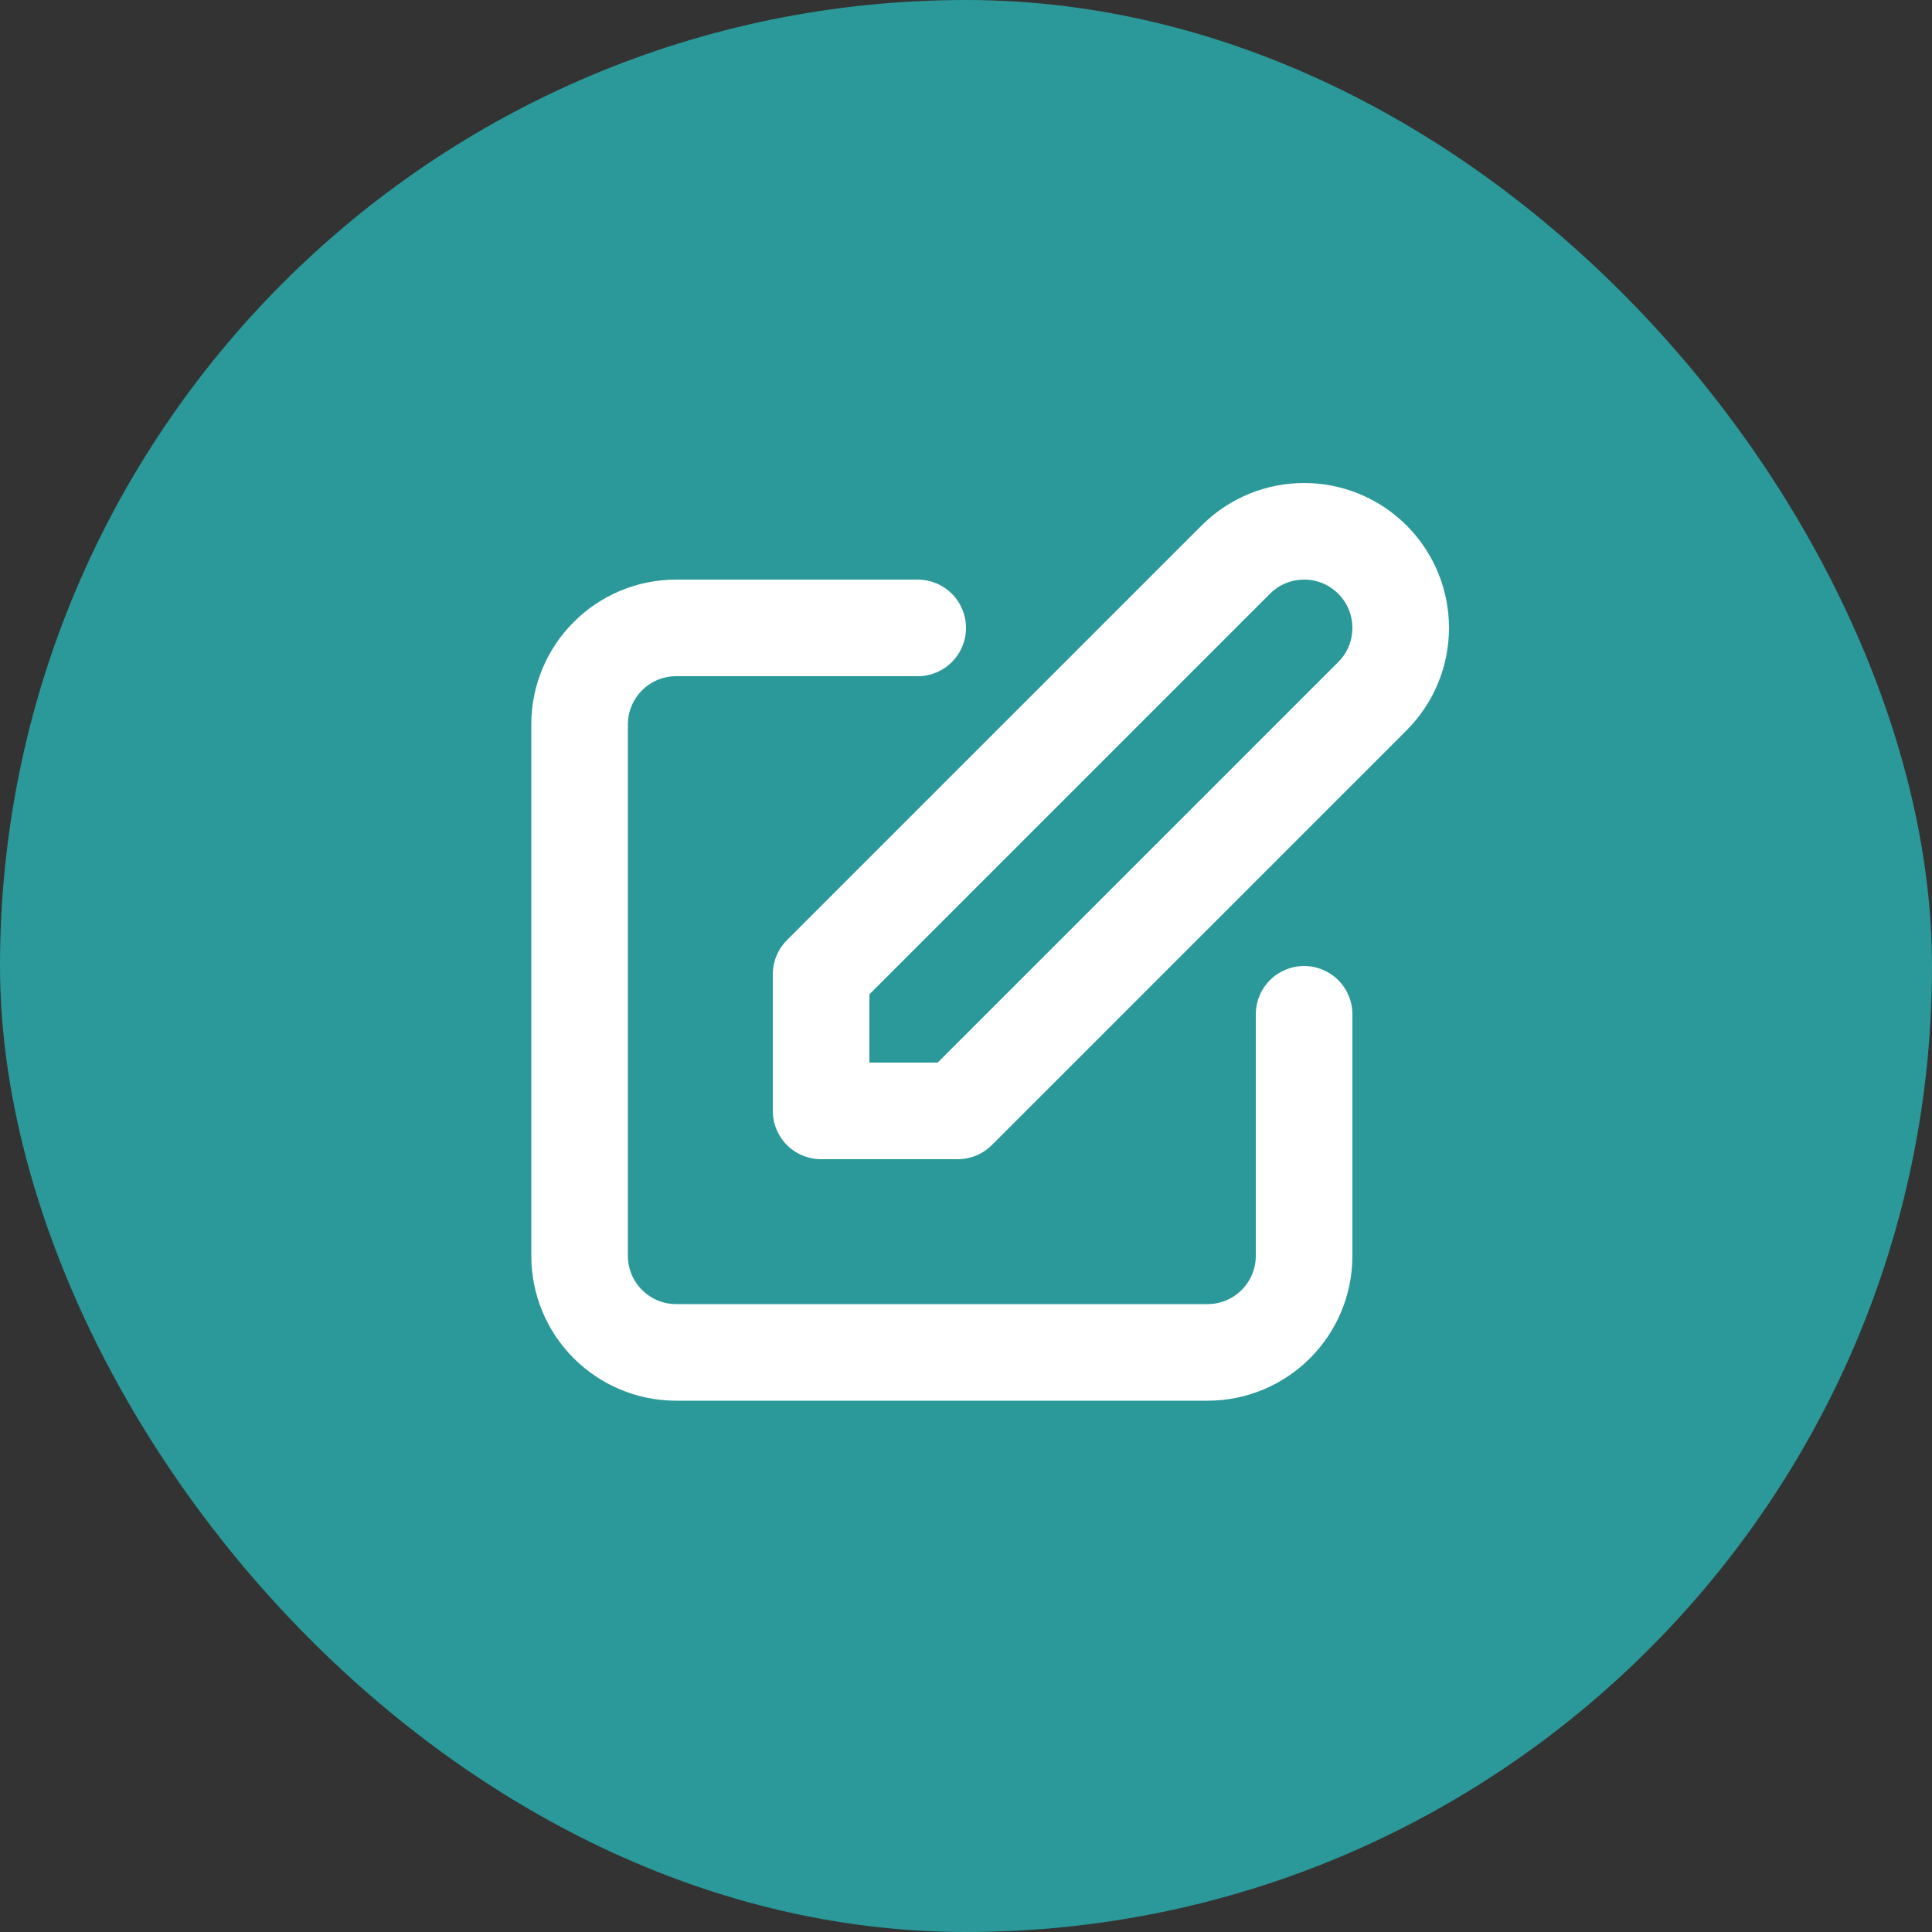 <svg width="40" height="40" viewBox="0 0 40 40" fill="none" xmlns="http://www.w3.org/2000/svg">
<rect x="0" y="0" width="40" height="40" fill="#333333" stroke="none"/>
<rect width="40" height="40" rx="20" fill="#2B9999"/>
<path d="M19 13H14C12.895 13 12 13.895 12 15V26C12 27.105 12.895 28 14 28H25C26.105 28 27 27.105 27 26V21M25.586 11.586C26.367 10.805 27.633 10.805 28.414 11.586C29.195 12.367 29.195 13.633 28.414 14.414L19.828 23H17L17 20.172L25.586 11.586Z" stroke="white" stroke-width="2" stroke-linecap="round" stroke-linejoin="round"/>
</svg>
